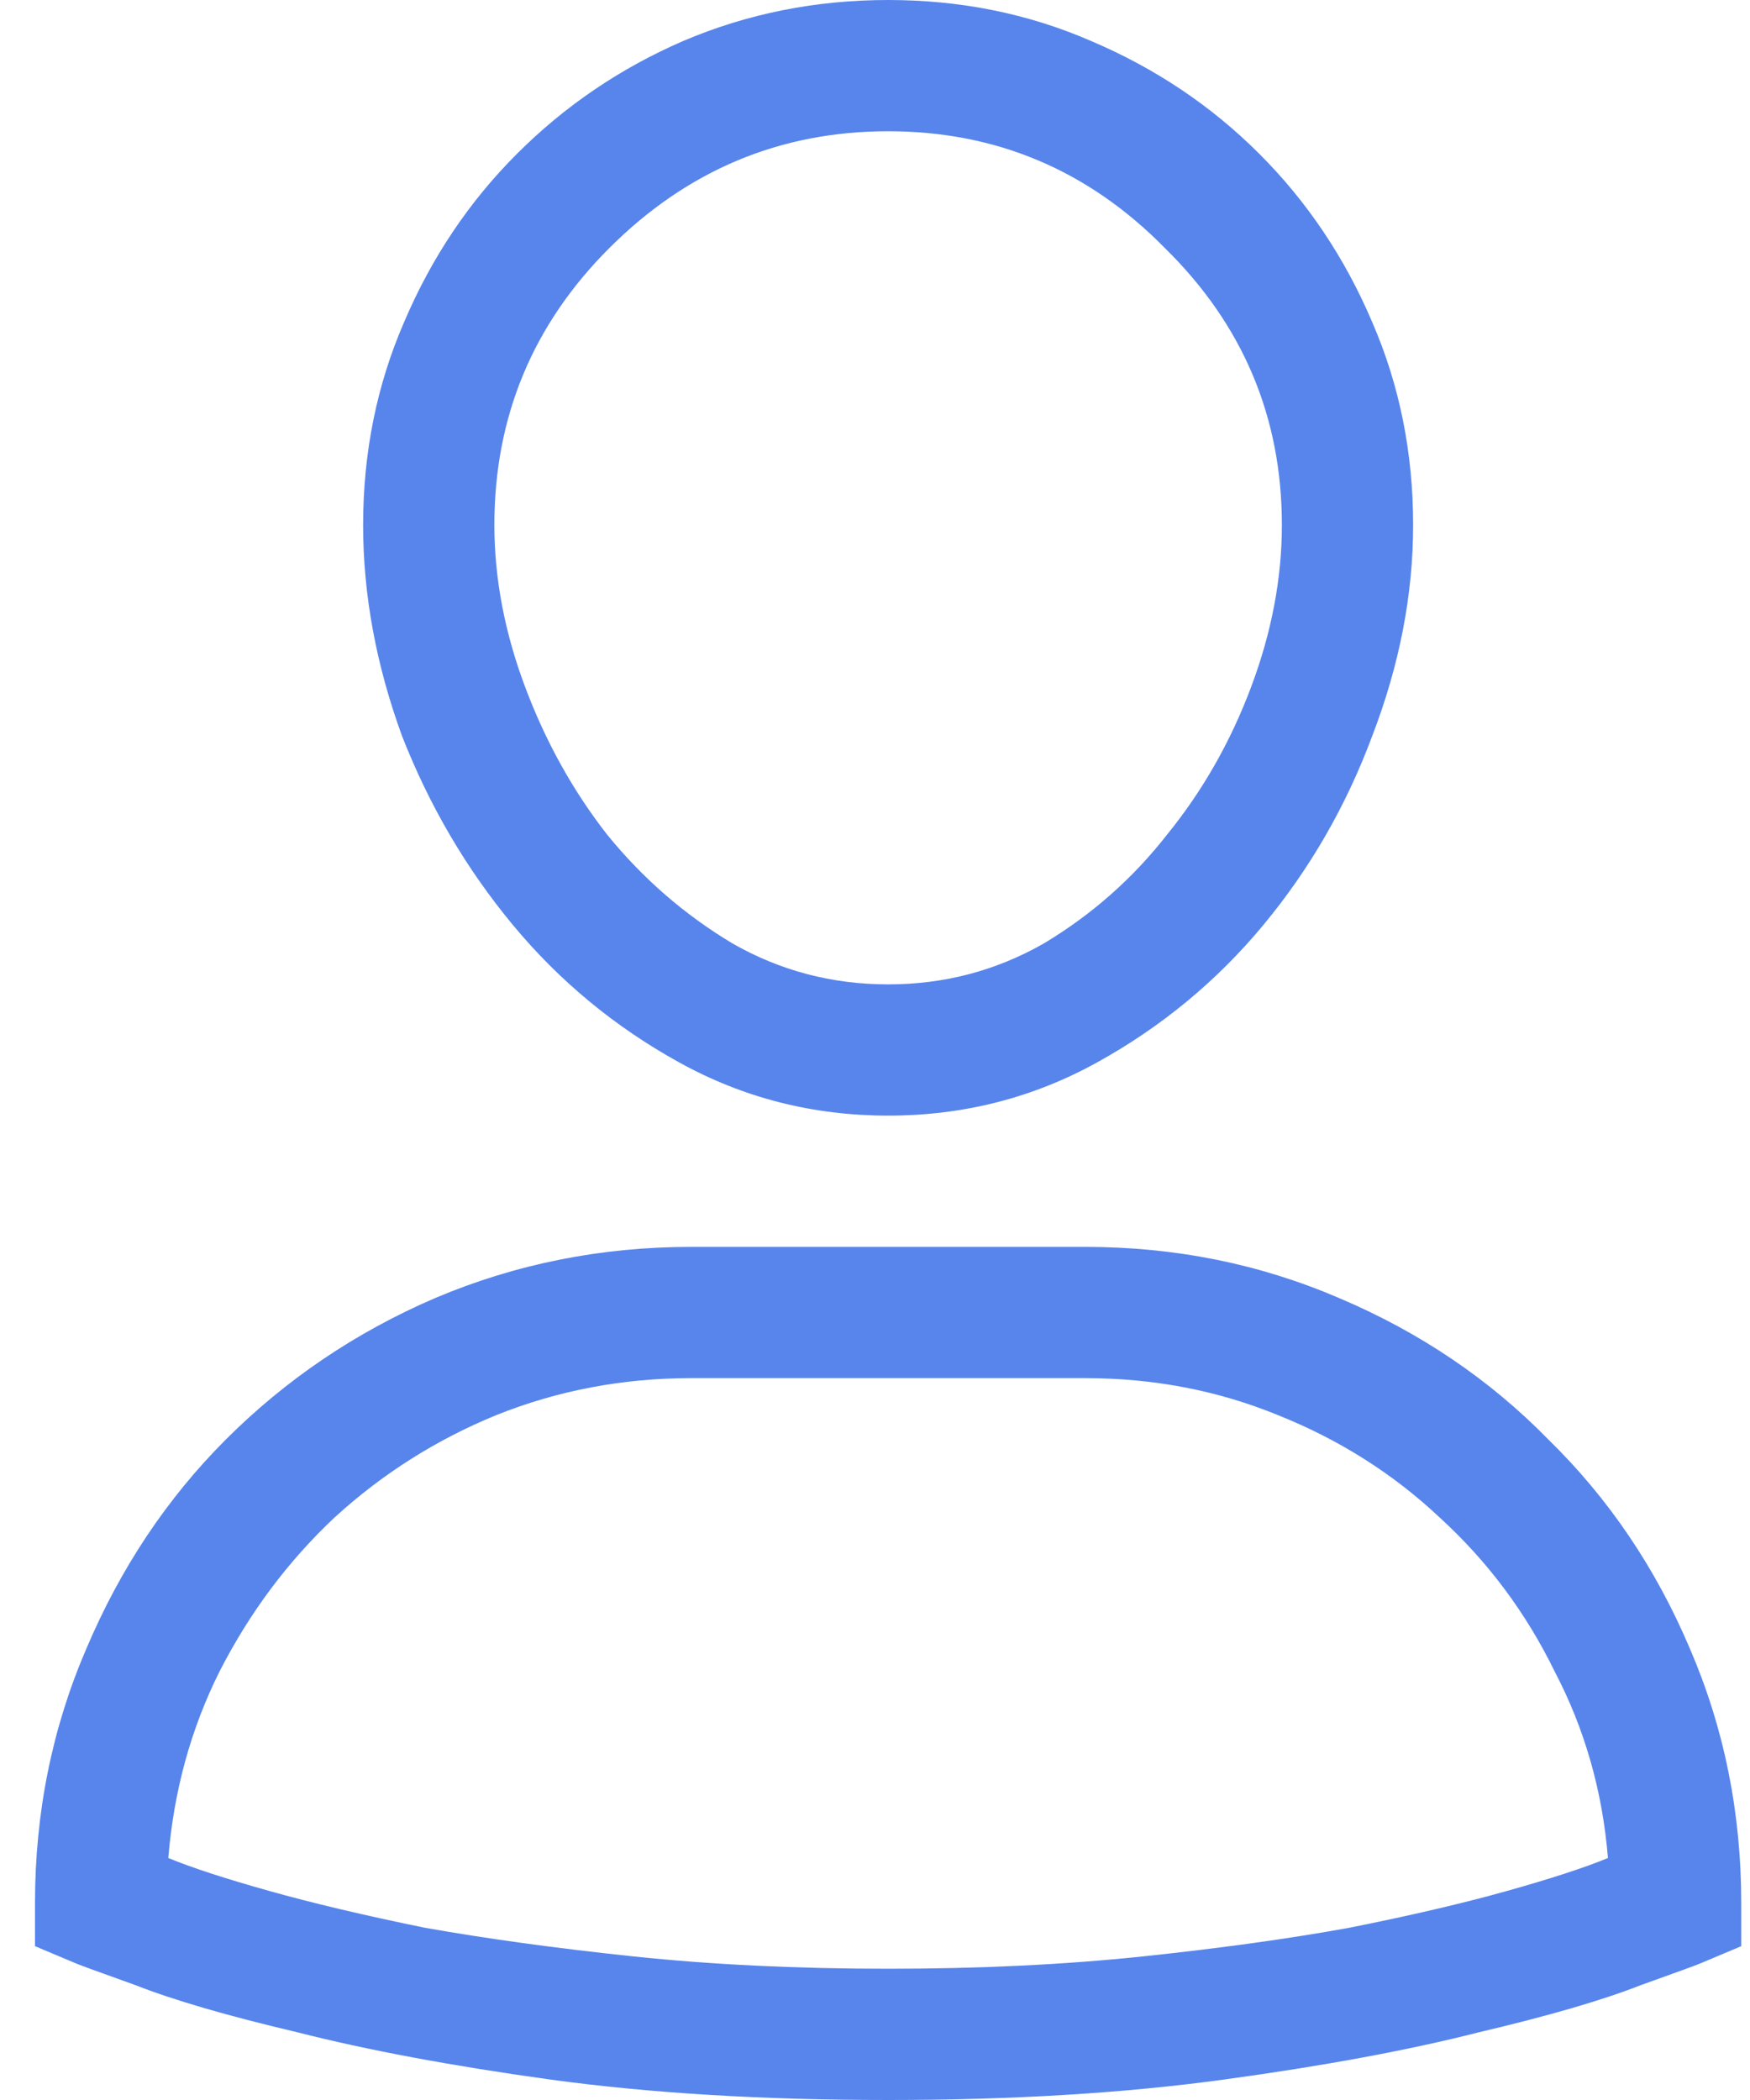 <svg xmlns="http://www.w3.org/2000/svg" width="40" height="48" viewBox="0 0 40 48" fill="none"><path d="M20.3 48C23.144 48 25.706 47.844 27.988 47.531C30.269 47.219 32.206 46.859 33.8 46.453C35.394 46.078 36.628 45.719 37.503 45.375C38.378 45.062 38.847 44.891 38.909 44.859L39.8 44.484V43.5C39.8 41.438 39.409 39.5 38.628 37.688C37.847 35.844 36.769 34.25 35.394 32.906C34.05 31.531 32.456 30.453 30.613 29.672C28.8 28.891 26.863 28.5 24.8 28.5H15.8C13.738 28.5 11.784 28.891 9.941 29.672C8.128 30.453 6.534 31.531 5.159 32.906C3.816 34.25 2.753 35.844 1.972 37.688C1.191 39.5 0.8 41.438 0.8 43.5V44.484L1.691 44.859C1.753 44.891 2.222 45.062 3.097 45.375C3.972 45.719 5.206 46.078 6.8 46.453C8.394 46.859 10.316 47.219 12.566 47.531C14.847 47.844 17.425 48 20.3 48ZM15.8 31.5H24.8C26.363 31.5 27.831 31.781 29.206 32.344C30.613 32.906 31.847 33.688 32.909 34.688C34.003 35.688 34.878 36.859 35.534 38.203C36.222 39.516 36.628 40.938 36.753 42.469C36.222 42.688 35.456 42.938 34.456 43.219C33.456 43.5 32.253 43.781 30.847 44.062C29.472 44.312 27.894 44.531 26.113 44.719C24.331 44.906 22.394 45 20.3 45C18.206 45 16.269 44.906 14.488 44.719C12.706 44.531 11.113 44.312 9.706 44.062C8.331 43.781 7.144 43.5 6.144 43.219C5.144 42.938 4.378 42.688 3.847 42.469C3.972 40.938 4.362 39.516 5.019 38.203C5.706 36.859 6.581 35.688 7.644 34.688C8.738 33.688 9.972 32.906 11.347 32.344C12.753 31.781 14.238 31.5 15.8 31.5ZM20.3 25.5C22.019 25.5 23.613 25.094 25.081 24.281C26.55 23.469 27.816 22.422 28.878 21.141C29.941 19.859 30.769 18.422 31.363 16.828C31.988 15.203 32.3 13.594 32.3 12C32.3 10.344 31.988 8.797 31.363 7.359C30.738 5.891 29.878 4.609 28.784 3.516C27.691 2.422 26.409 1.562 24.941 0.938C23.503 0.312 21.956 0 20.3 0C18.644 0 17.081 0.312 15.613 0.938C14.175 1.562 12.909 2.422 11.816 3.516C10.722 4.609 9.863 5.891 9.238 7.359C8.613 8.797 8.3 10.344 8.3 12C8.3 13.594 8.597 15.203 9.191 16.828C9.816 18.422 10.659 19.859 11.722 21.141C12.784 22.422 14.05 23.469 15.519 24.281C16.988 25.094 18.581 25.5 20.3 25.5ZM20.3 3C22.769 3 24.878 3.891 26.628 5.672C28.409 7.422 29.3 9.531 29.3 12C29.3 13.219 29.066 14.453 28.597 15.703C28.128 16.953 27.488 18.078 26.675 19.078C25.894 20.078 24.956 20.906 23.863 21.562C22.769 22.188 21.581 22.5 20.3 22.5C19.019 22.5 17.831 22.188 16.738 21.562C15.644 20.906 14.691 20.078 13.878 19.078C13.097 18.078 12.472 16.953 12.003 15.703C11.534 14.453 11.3 13.219 11.3 12C11.3 9.531 12.175 7.422 13.925 5.672C15.706 3.891 17.831 3 20.3 3Z" fill="#5785EC"></path></svg>